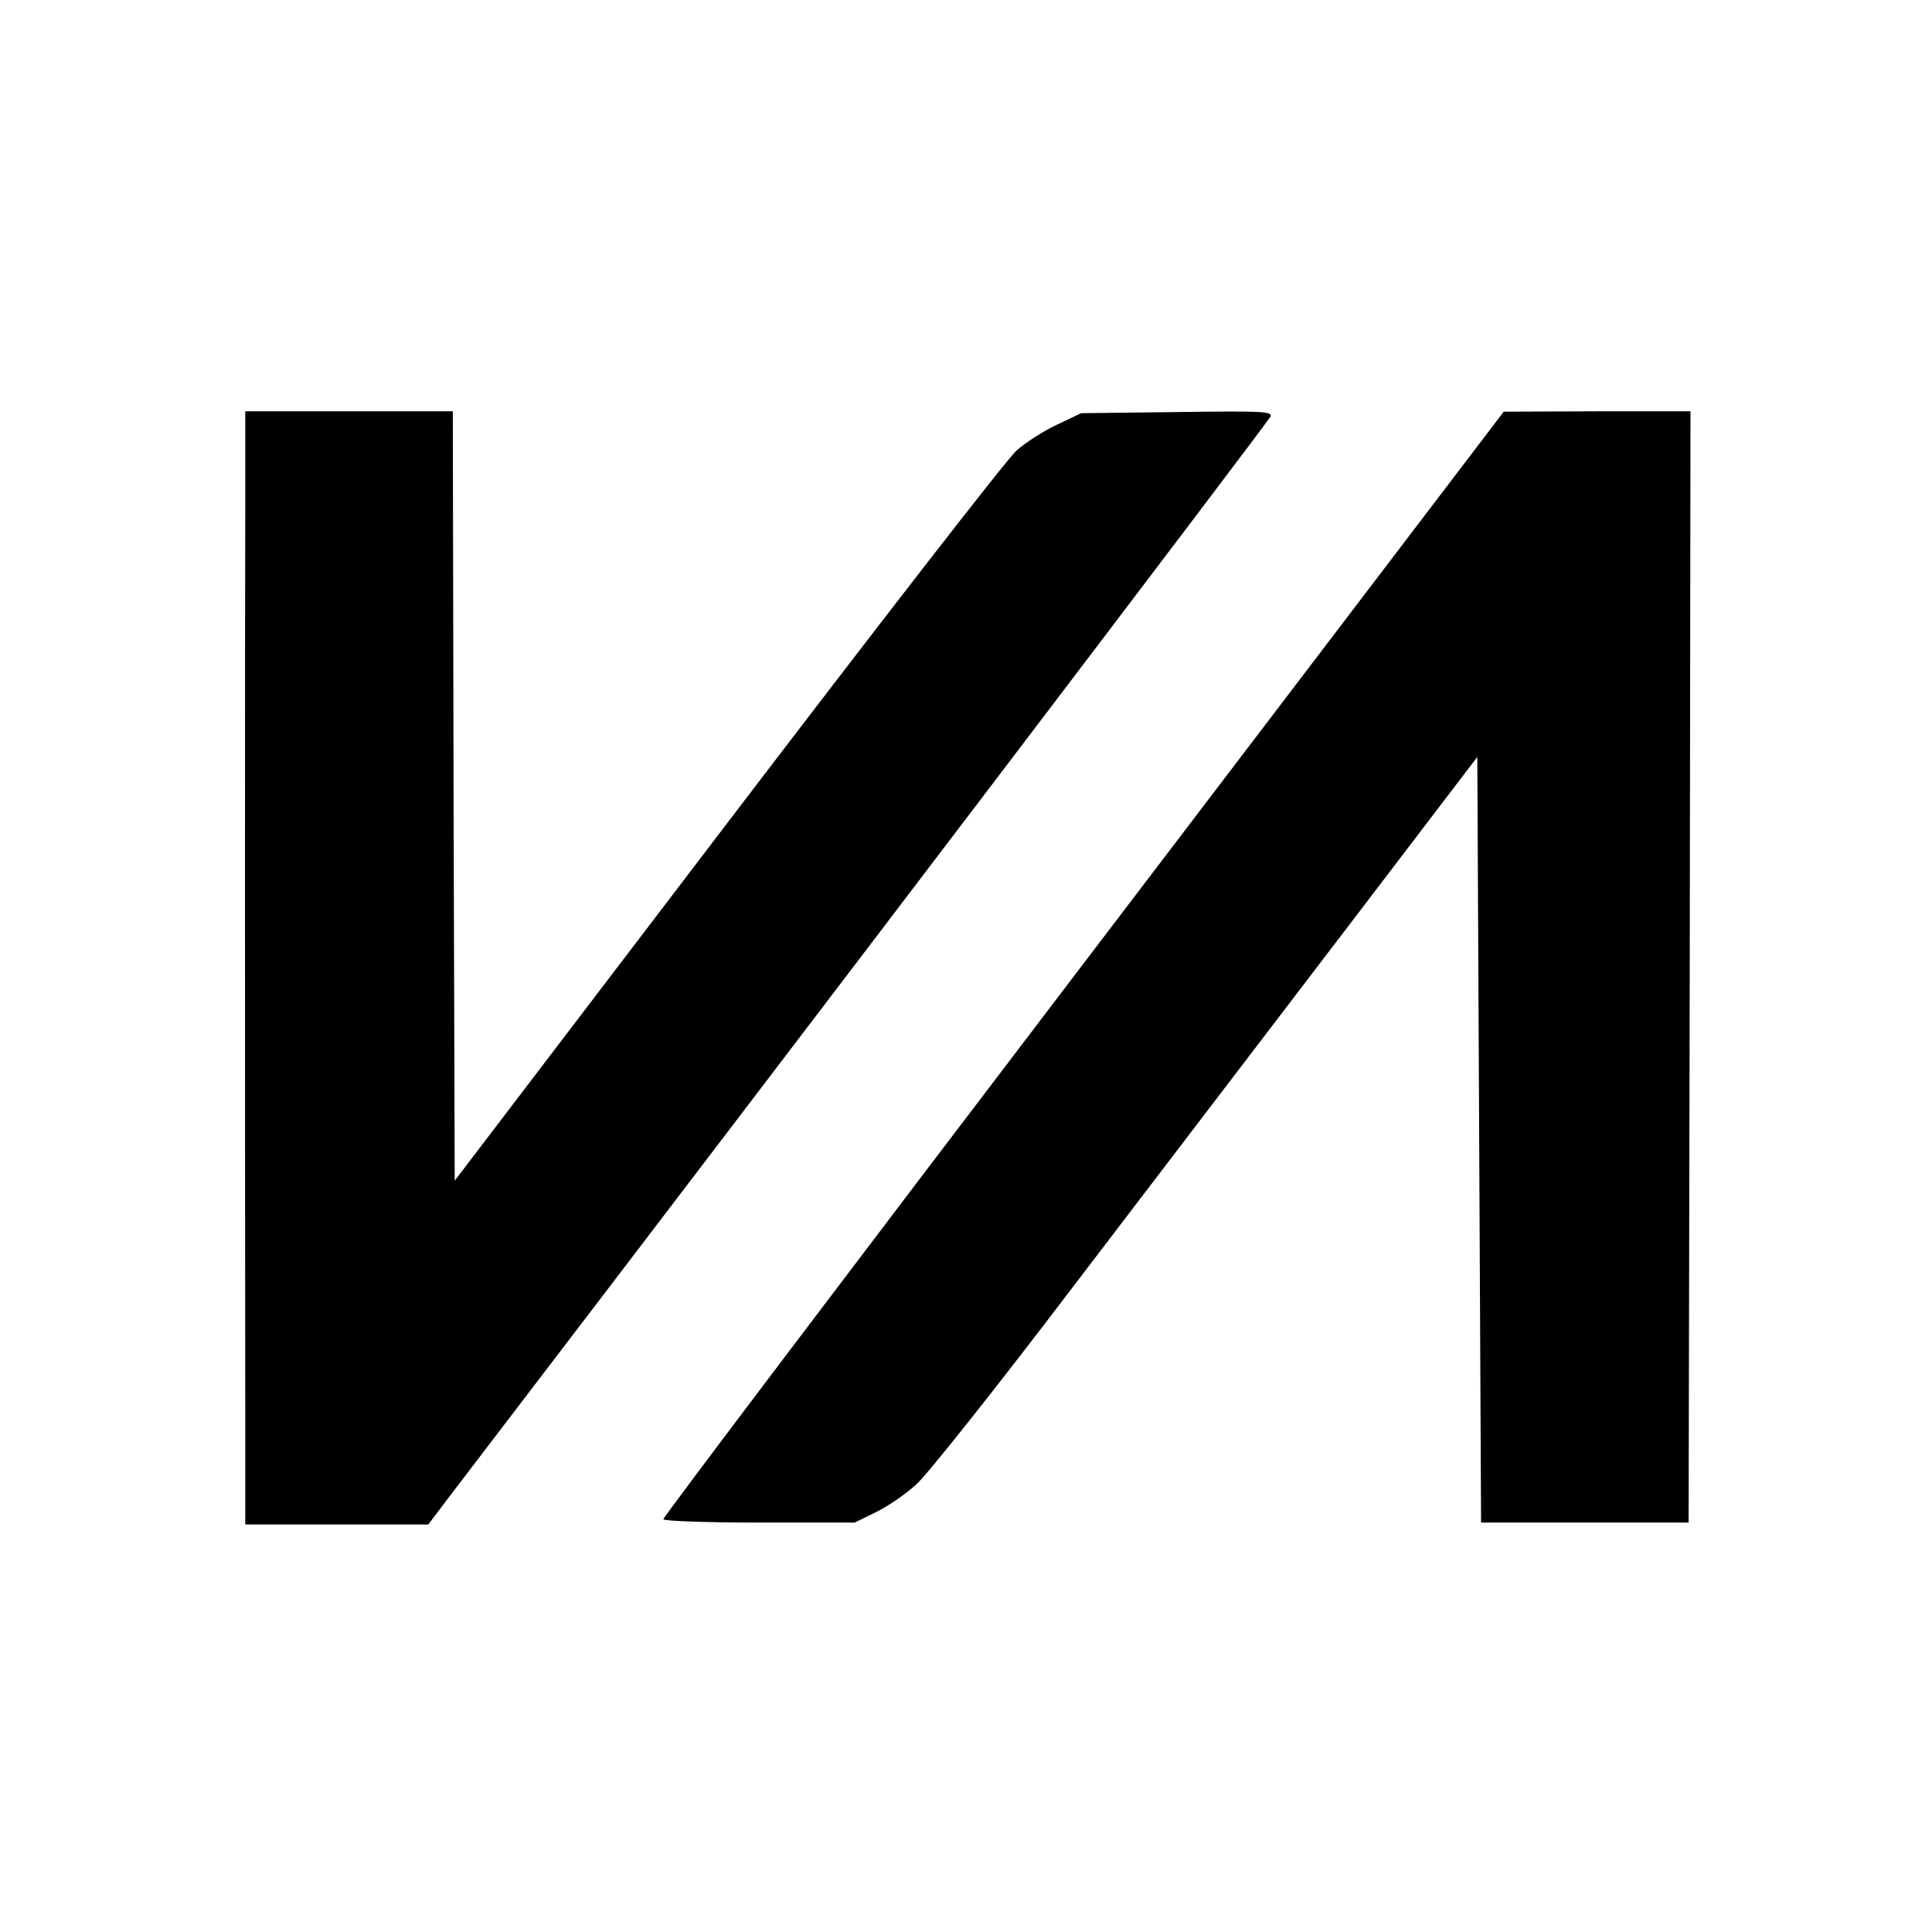 <?xml version="1.0" standalone="no"?>
<!DOCTYPE svg PUBLIC "-//W3C//DTD SVG 20010904//EN"
 "http://www.w3.org/TR/2001/REC-SVG-20010904/DTD/svg10.dtd">
<svg version="1.0" xmlns="http://www.w3.org/2000/svg"
 width="512pt" height="512pt" viewBox="0 0 512 512"
 preserveAspectRatio="xMidYMid meet">
<g transform="translate(0,512) scale(0.1,-0.1)"
fill="#000000" stroke="none">
<path d="M650 3773 c-1 -225 -1 -1603 0 -2415 l0 -278 243 0 242 0 59 78 c950
1243 2168 2846 2173 2858 5 14 -22 15 -248 12 l-254 -3 -65 -31 c-36 -17 -84
-48 -106 -68 -23 -19 -367 -463 -765 -985 l-724 -950 -3 1020 -2 1019 -275 0
-275 0 0 -257z"/>
<path d="M2871 2566 c-613 -805 -1114 -1467 -1113 -1472 1 -5 116 -9 255 -9
l252 0 57 28 c31 15 79 48 106 73 28 24 216 261 418 527 202 265 526 689 719
942 l350 459 5 -1014 5 -1015 275 0 275 0 3 1473 2 1472 -247 0 -248 -1 -1114
-1463z"/>
</g>
</svg>
